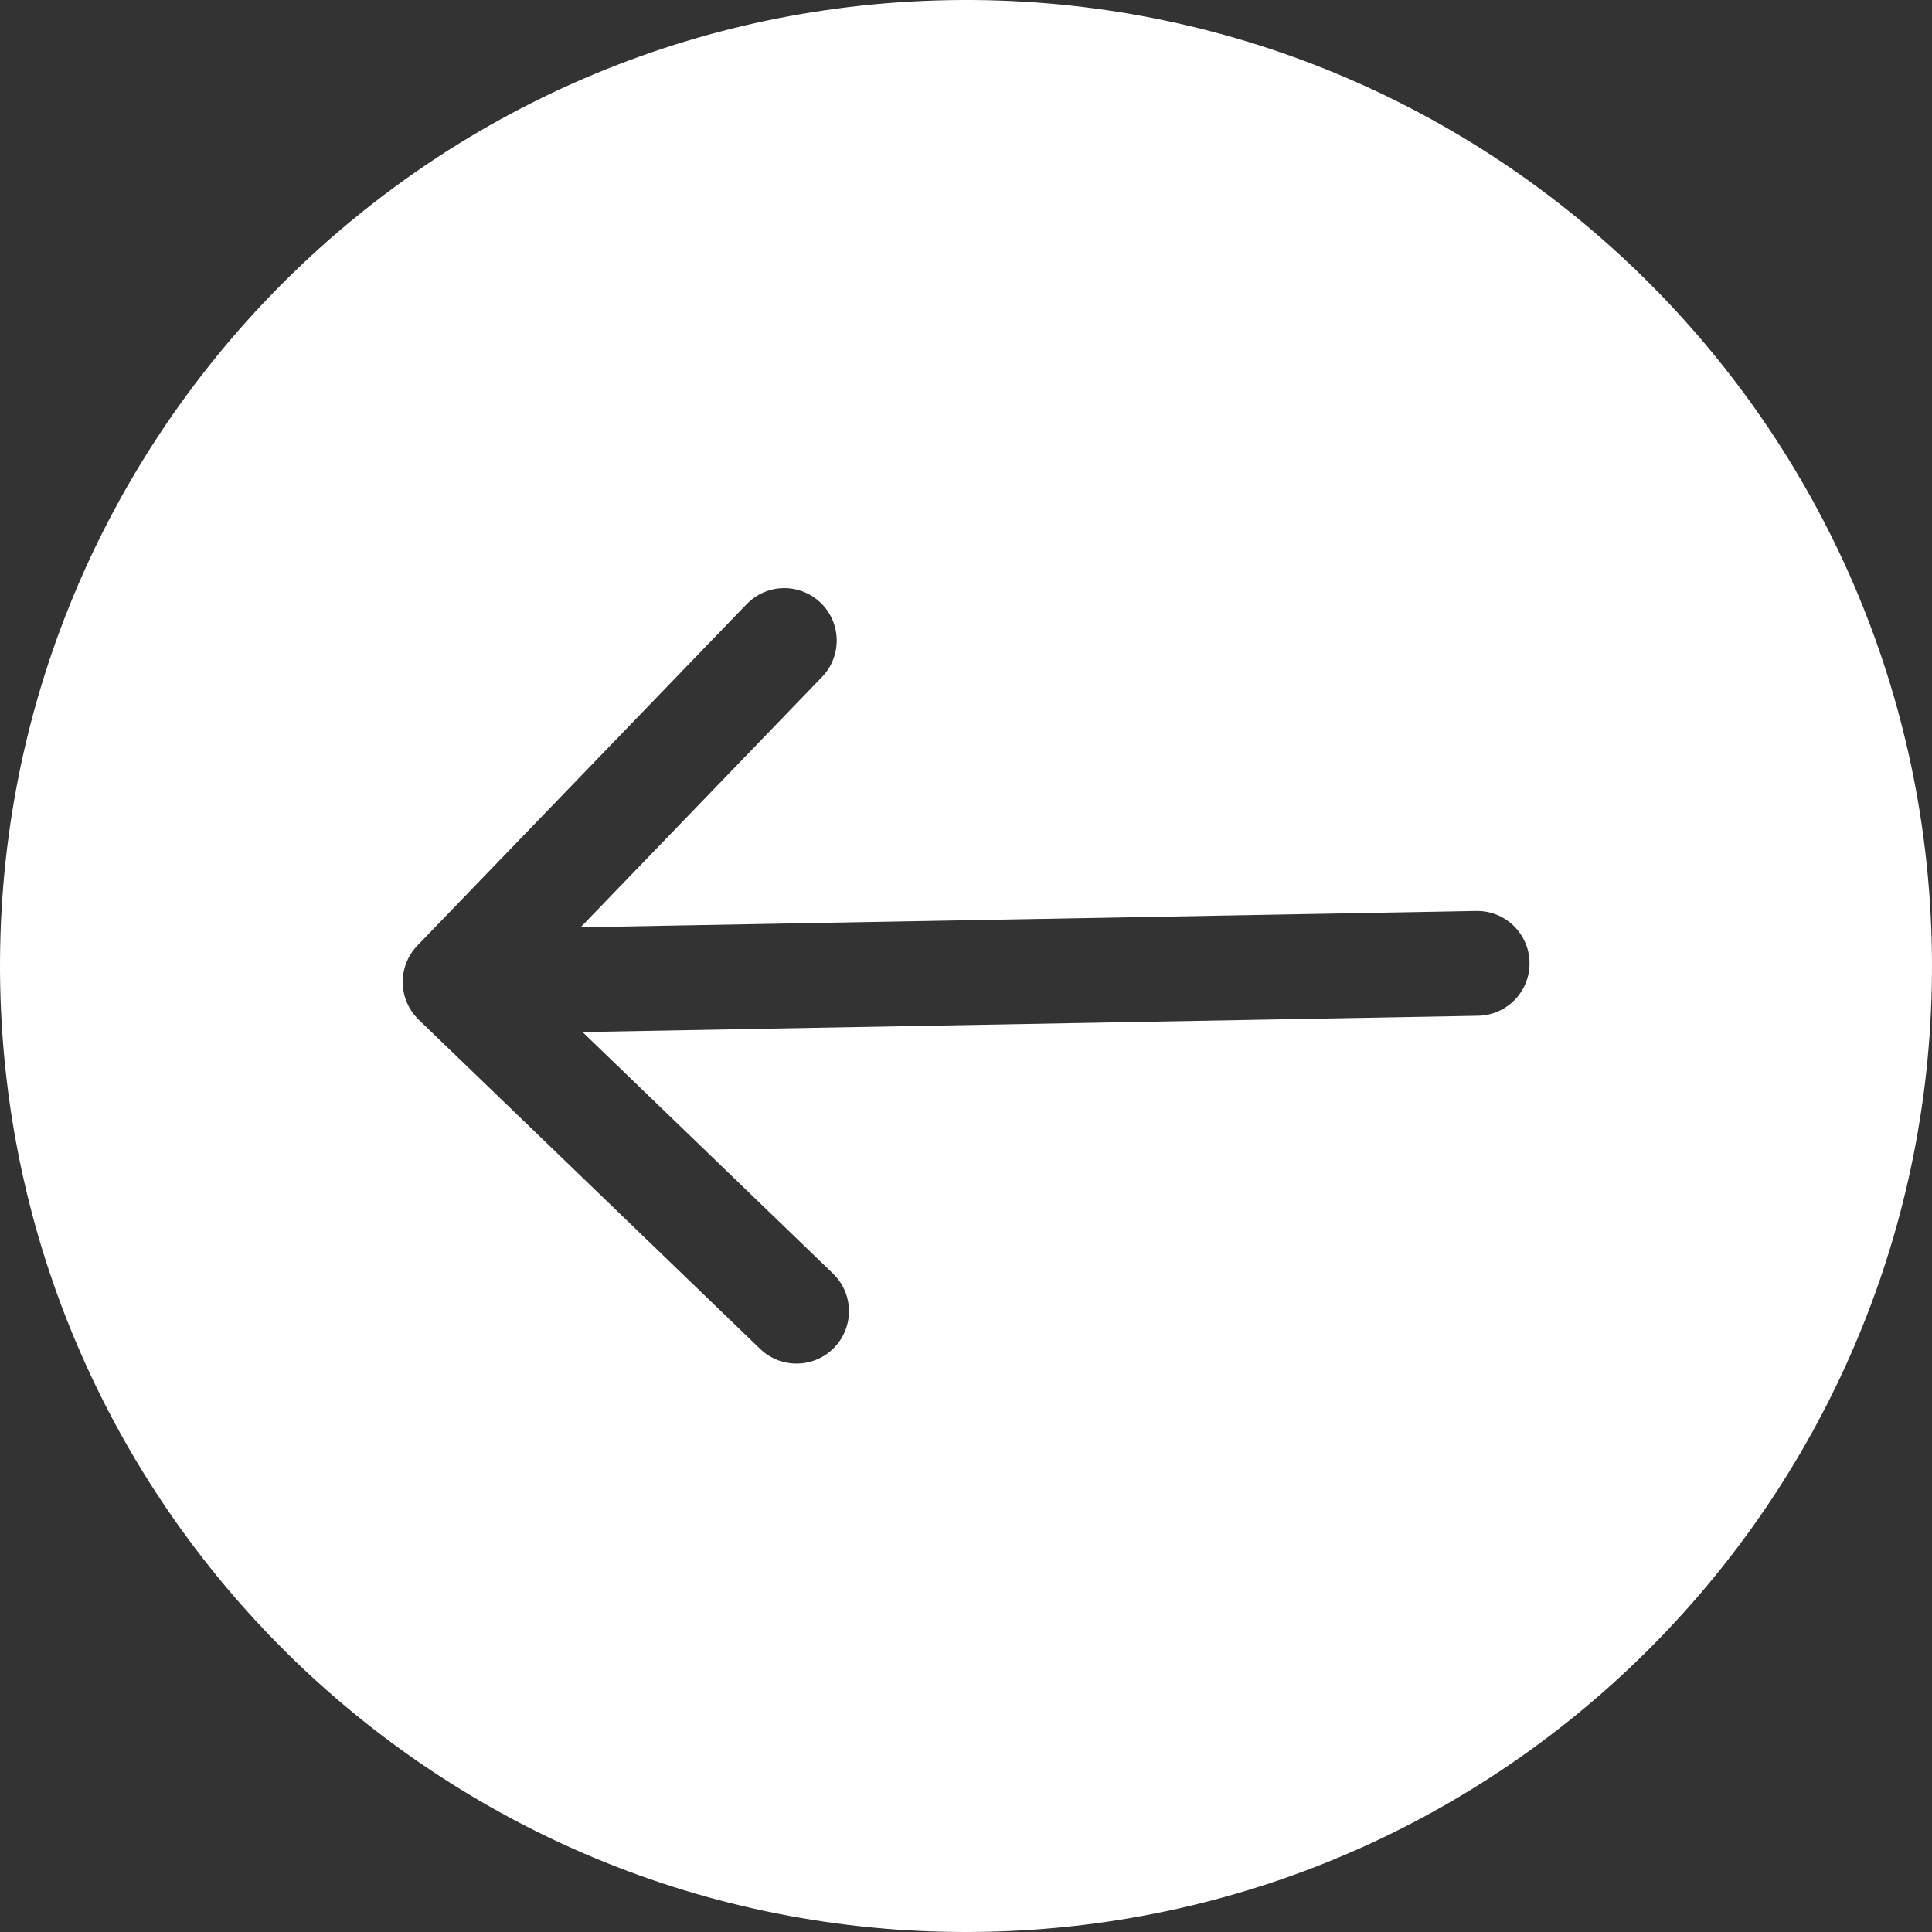 <svg xmlns="http://www.w3.org/2000/svg" xmlns:xlink="http://www.w3.org/1999/xlink" width="30" height="30" version="1.1"><rect width="100%" height="100%" fill="#333333" stroke="none"/><rect id="backgroundrect" width="100%" height="100%" x="0" y="0" fill="none" stroke="none" style="" class=""/>
    <!-- Generator: Sketch 52.5 (67469) - http://www.bohemiancoding.com/sketch -->
    <title>arrow-right-circle</title>
    <desc>Created with Sketch.</desc>
    
<g class="currentLayer" style=""><title>Layer 1</title><g id="Symbols" stroke="none" stroke-width="1" fill="none" fill-rule="evenodd" class="" transform="rotate(178.958 15,15) ">
        <g id="button/large+icon/icon-right" fill="#FFFFFF">
            <g id="Group-3">
                <g id="arrow-right-circle">
                    <path d="M15,30 C6.716,30 0,23.284 0,15 C0,6.716 6.716,0 15,0 C23.284,0 30,6.716 30,15 C30,23.284 23.284,30 15,30 zM23.512,14.321 L18.304,9.113 C17.986,8.796 17.471,8.796 17.153,9.113 C16.835,9.431 16.835,9.946 17.153,10.264 L20.972,14.083 L7.064,14.083 C6.614,14.083 6.25,14.447 6.25,14.896 C6.25,15.346 6.614,15.71 7.064,15.71 L20.972,15.71 L17.153,19.529 C16.836,19.847 16.836,20.362 17.153,20.679 C17.312,20.838 17.52,20.918 17.729,20.918 C17.937,20.918 18.145,20.838 18.304,20.679 L23.512,15.472 C23.829,15.154 23.829,14.639 23.512,14.321 z" id="Combined-Shape"/>
                </g>
            </g>
        </g>
    </g></g></svg>